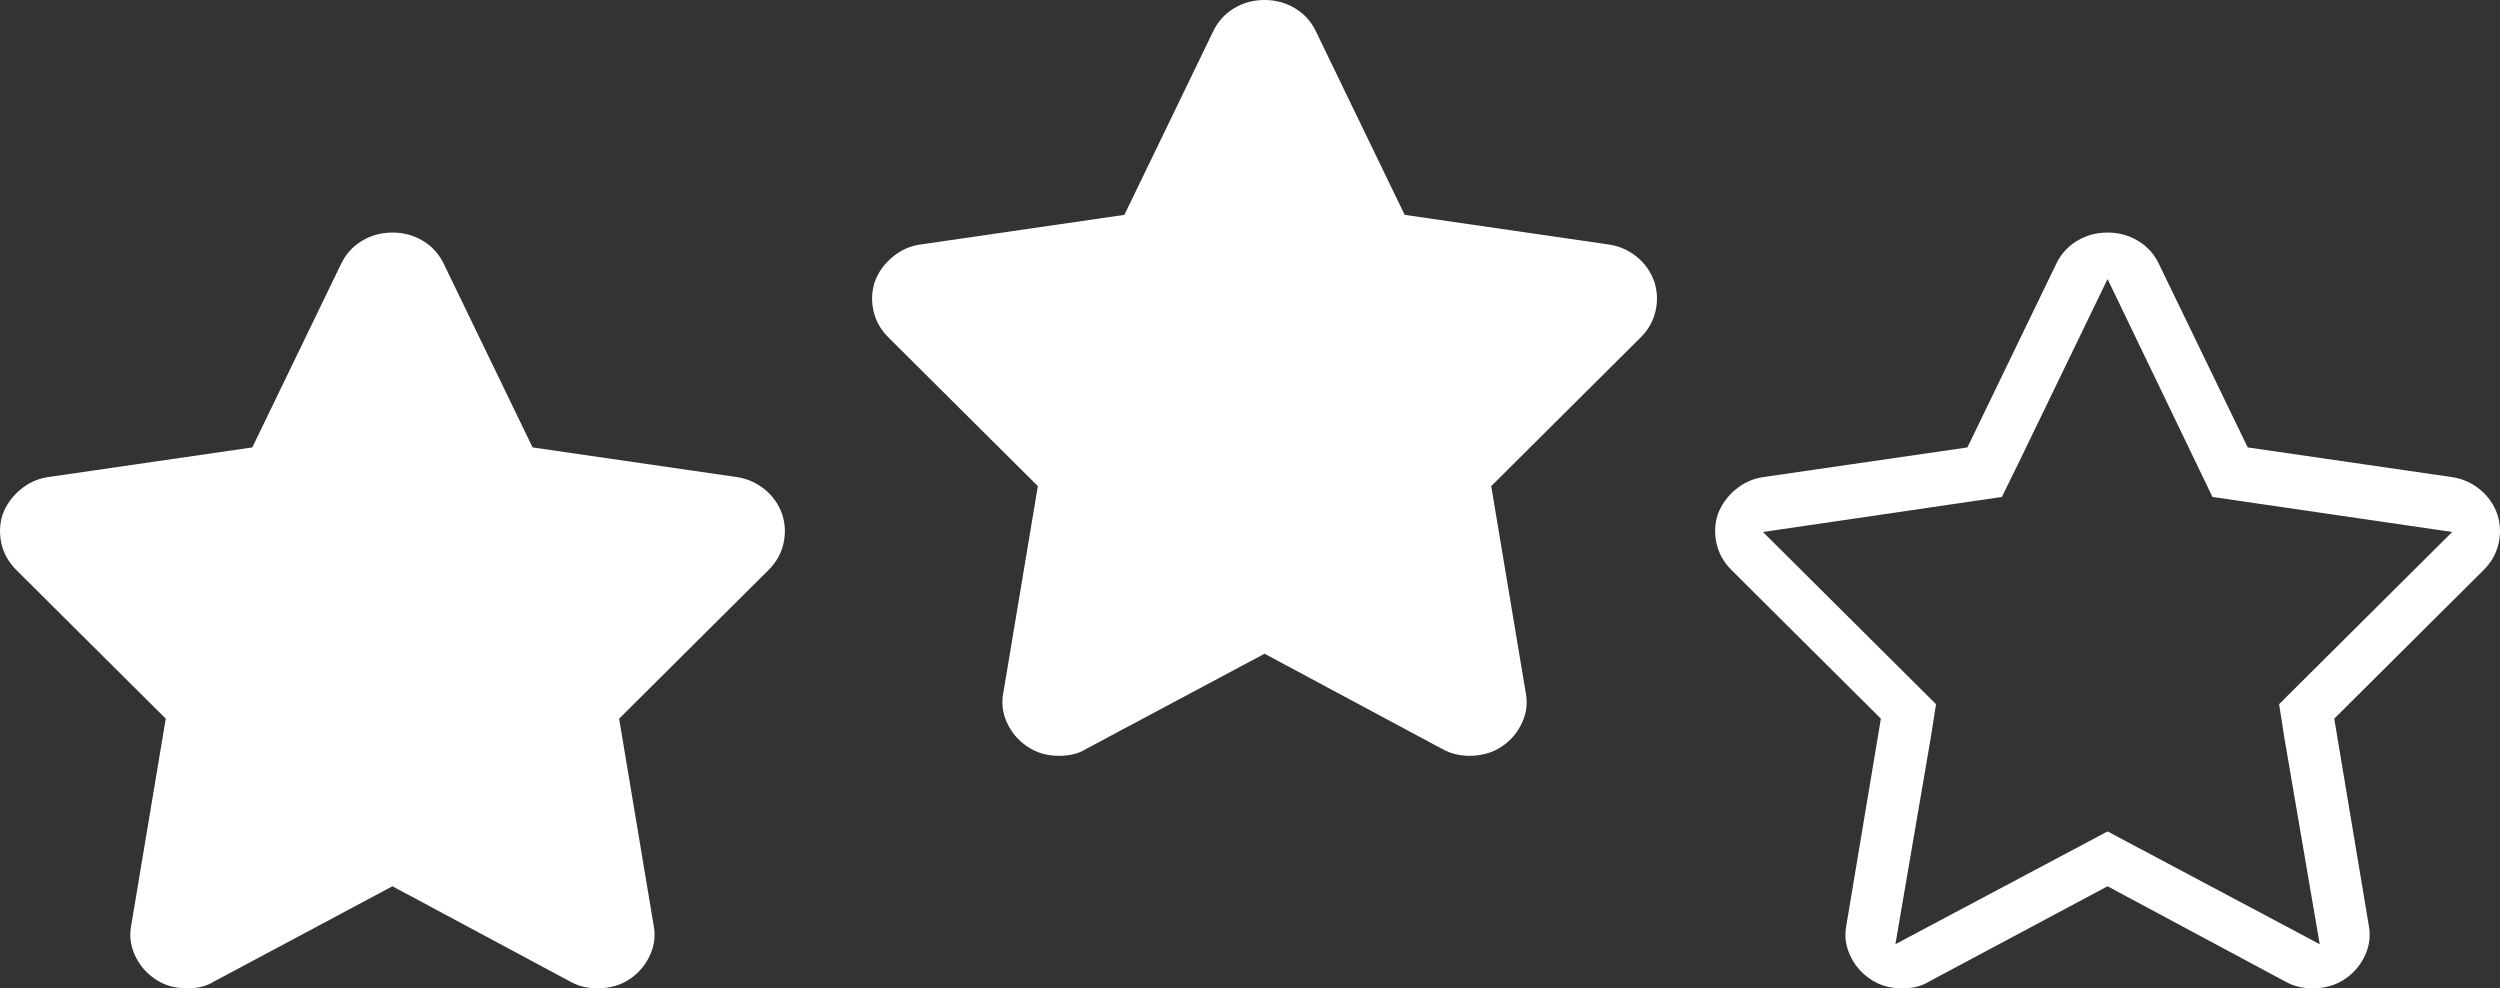 <?xml version="1.0" encoding="UTF-8"?>
<svg width="86px" height="34px" viewBox="0 0 86 34" version="1.1" xmlns="http://www.w3.org/2000/svg" xmlns:xlink="http://www.w3.org/1999/xlink">
    <rect x="0" y="0" width="86" height="34" fill="#333333" stroke="none"/>
    <title>Artboard</title>
    <g id="Artboard" stroke="none" stroke-width="1" fill="none" fill-rule="evenodd">
        <g id="star---simple-line-icons" transform="translate(30, 0)" fill="#FFFFFF" fill-rule="nonzero">
            <path d="M13.5,0 C13.114,0 12.762,0.096 12.446,0.288 C12.13,0.481 11.893,0.743 11.735,1.075 L8.679,7.391 L1.645,8.413 C1.293,8.466 0.977,8.61 0.696,8.846 C0.415,9.082 0.213,9.366 0.09,9.698 C-0.015,10.03 -0.028,10.366 0.051,10.707 C0.13,11.047 0.301,11.349 0.565,11.611 L5.702,16.722 L4.516,23.825 C4.446,24.174 4.486,24.515 4.635,24.847 C4.784,25.179 5.008,25.45 5.307,25.659 C5.482,25.782 5.662,25.869 5.847,25.921 C6.031,25.974 6.229,26 6.44,26 C6.598,26 6.756,25.983 6.914,25.948 C7.072,25.913 7.221,25.851 7.362,25.764 L13.5,22.488 L19.612,25.764 C19.77,25.851 19.928,25.913 20.086,25.948 C20.244,25.983 20.402,26 20.56,26 C20.754,26 20.947,25.974 21.14,25.921 C21.333,25.869 21.518,25.782 21.693,25.659 C21.992,25.45 22.216,25.179 22.365,24.847 C22.514,24.515 22.554,24.174 22.484,23.825 L21.298,16.722 L26.435,11.611 C26.699,11.349 26.87,11.047 26.949,10.707 C27.028,10.366 27.015,10.03 26.91,9.698 C26.787,9.348 26.585,9.06 26.304,8.833 C26.023,8.606 25.707,8.466 25.355,8.413 L18.321,7.391 L15.265,1.075 C15.107,0.743 14.87,0.481 14.554,0.288 C14.238,0.096 13.886,0 13.5,0 L13.5,0 Z" id="Shape"></path>
        </g>
        <g id="star---simple-line-icons" transform="translate(0, 8)" fill="#FFFFFF" fill-rule="nonzero">
            <path d="M13.5,0 C13.114,0 12.762,0.096 12.446,0.288 C12.13,0.481 11.893,0.743 11.735,1.075 L8.679,7.391 L1.645,8.413 C1.293,8.466 0.977,8.61 0.696,8.846 C0.415,9.082 0.213,9.366 0.09,9.698 C-0.015,10.03 -0.028,10.366 0.051,10.707 C0.13,11.047 0.301,11.349 0.565,11.611 L5.702,16.722 L4.516,23.825 C4.446,24.174 4.486,24.515 4.635,24.847 C4.784,25.179 5.008,25.45 5.307,25.659 C5.482,25.782 5.662,25.869 5.847,25.921 C6.031,25.974 6.229,26 6.44,26 C6.598,26 6.756,25.983 6.914,25.948 C7.072,25.913 7.221,25.851 7.362,25.764 L13.5,22.488 L19.612,25.764 C19.77,25.851 19.928,25.913 20.086,25.948 C20.244,25.983 20.402,26 20.56,26 C20.754,26 20.947,25.974 21.14,25.921 C21.333,25.869 21.518,25.782 21.693,25.659 C21.992,25.45 22.216,25.179 22.365,24.847 C22.514,24.515 22.554,24.174 22.484,23.825 L21.298,16.722 L26.435,11.611 C26.699,11.349 26.87,11.047 26.949,10.707 C27.028,10.366 27.015,10.03 26.91,9.698 C26.787,9.348 26.585,9.06 26.304,8.833 C26.023,8.606 25.707,8.466 25.355,8.413 L18.321,7.391 L15.265,1.075 C15.107,0.743 14.87,0.481 14.554,0.288 C14.238,0.096 13.886,0 13.5,0 L13.5,0 Z" id="Shape"></path>
        </g>
        <g id="star---simple-line-icons" transform="translate(59, 8)" fill="#FFFFFF" fill-rule="nonzero">
            <path d="M13.5,1.599 L17.109,9.095 L25.355,10.3 L19.401,16.224 L19.586,17.403 L20.798,24.48 L13.5,20.601 L6.202,24.48 L7.414,17.403 L7.599,16.224 L1.645,10.3 L9.864,9.095 L10.418,7.968 L13.5,1.599 Z M13.5,0 C13.114,0 12.762,0.096 12.446,0.288 C12.13,0.481 11.893,0.743 11.735,1.075 L8.679,7.391 L1.645,8.413 C1.293,8.466 0.977,8.61 0.696,8.846 C0.415,9.082 0.213,9.366 0.09,9.698 C-0.015,10.03 -0.028,10.366 0.051,10.707 C0.13,11.047 0.301,11.349 0.565,11.611 L5.702,16.722 L4.516,23.825 C4.446,24.174 4.486,24.515 4.635,24.847 C4.784,25.179 5.008,25.45 5.307,25.659 C5.482,25.782 5.662,25.869 5.847,25.921 C6.031,25.974 6.229,26 6.44,26 C6.598,26 6.756,25.983 6.914,25.948 C7.072,25.913 7.221,25.851 7.362,25.764 L13.5,22.488 L19.612,25.764 C19.77,25.851 19.928,25.913 20.086,25.948 C20.244,25.983 20.402,26 20.56,26 C20.754,26 20.947,25.974 21.14,25.921 C21.333,25.869 21.518,25.782 21.693,25.659 C21.992,25.45 22.216,25.179 22.365,24.847 C22.514,24.515 22.554,24.174 22.484,23.825 L21.298,16.722 L26.435,11.611 C26.699,11.349 26.87,11.047 26.949,10.707 C27.028,10.366 27.015,10.03 26.91,9.698 C26.787,9.348 26.585,9.06 26.304,8.833 C26.023,8.606 25.707,8.466 25.355,8.413 L18.321,7.391 L15.265,1.075 C15.107,0.743 14.87,0.481 14.554,0.288 C14.238,0.096 13.886,0 13.5,0 L13.5,0 Z" id="Shape"></path>
        </g>
    </g>
</svg>
